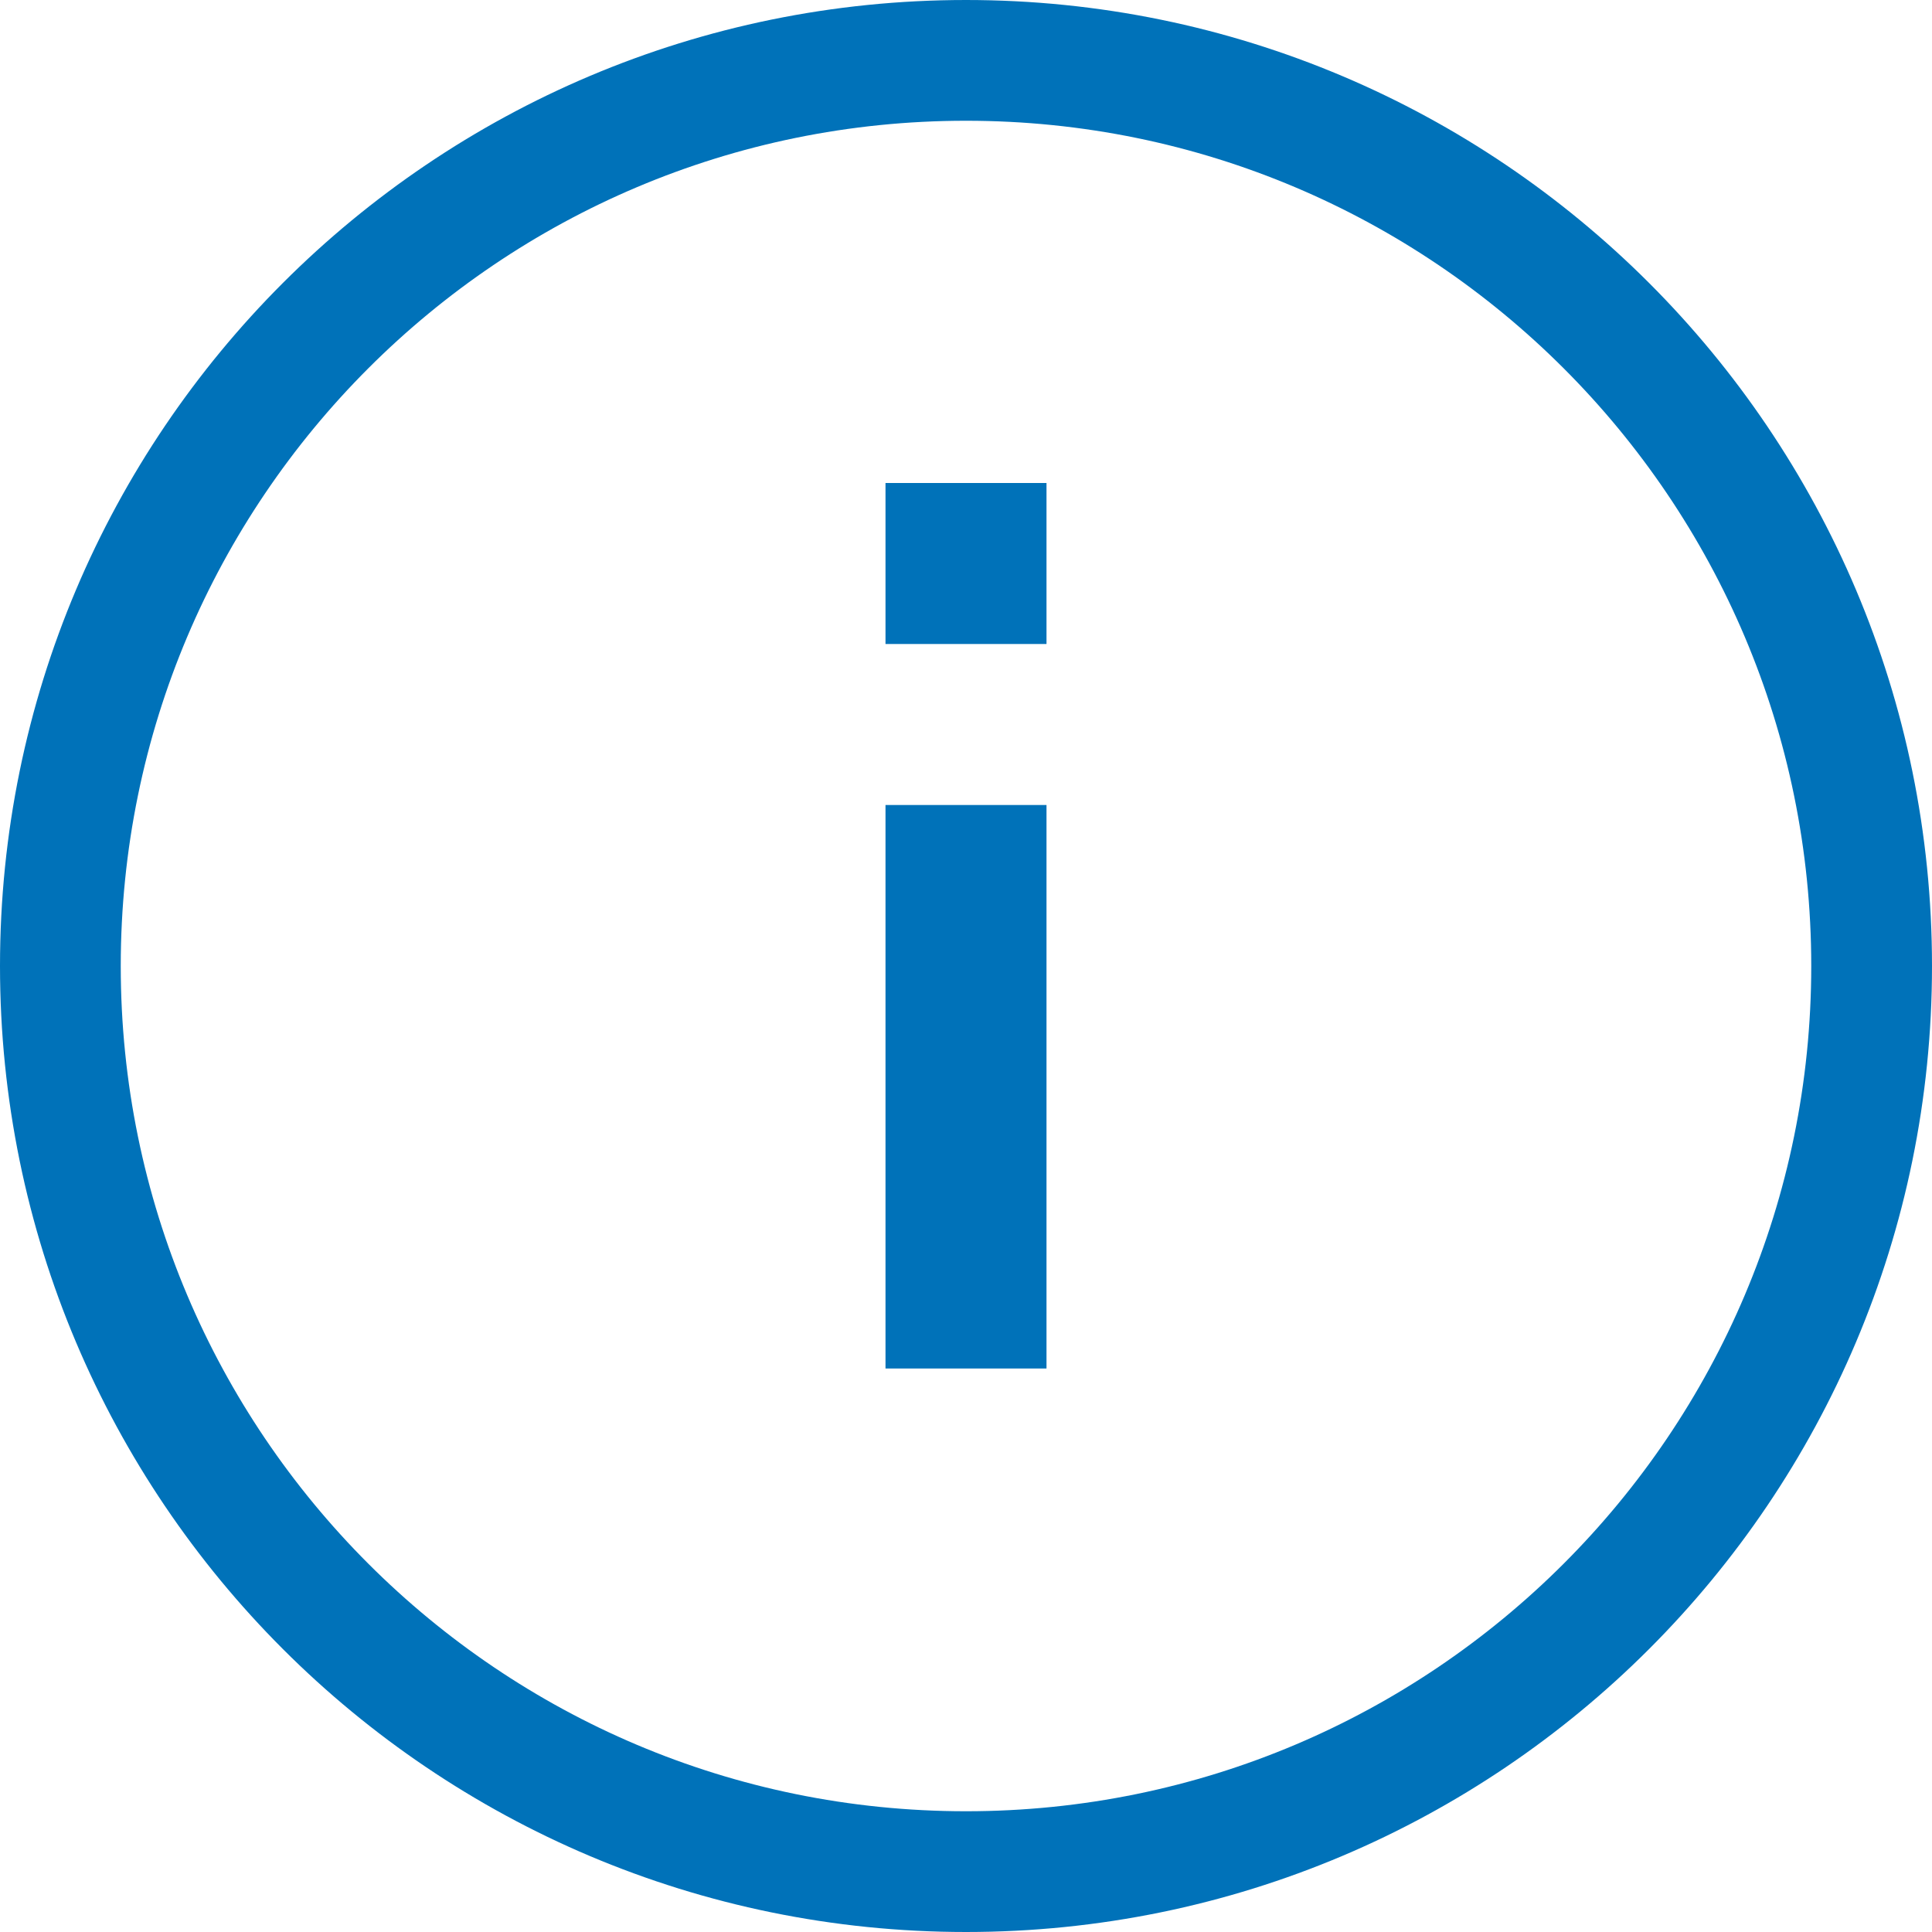 <svg width="24" height="24" viewBox="0 0 24 24" fill="none" xmlns="http://www.w3.org/2000/svg">
<path d="M0.75 12C0.75 5.787 5.786 0.75 12 0.75C18.213 0.75 23.25 5.787 23.25 12C23.25 18.213 18.213 23.25 12 23.25C5.786 23.25 0.75 18.213 0.75 12Z" stroke="#0072B9" stroke-width="1.5" stroke-linecap="round" stroke-linejoin="round"/>
<path d="M12 17V10" stroke="#0072B9" stroke-width="2"/>
<path d="M12 8V6" stroke="#0072B9" stroke-width="2"/>
</svg>
